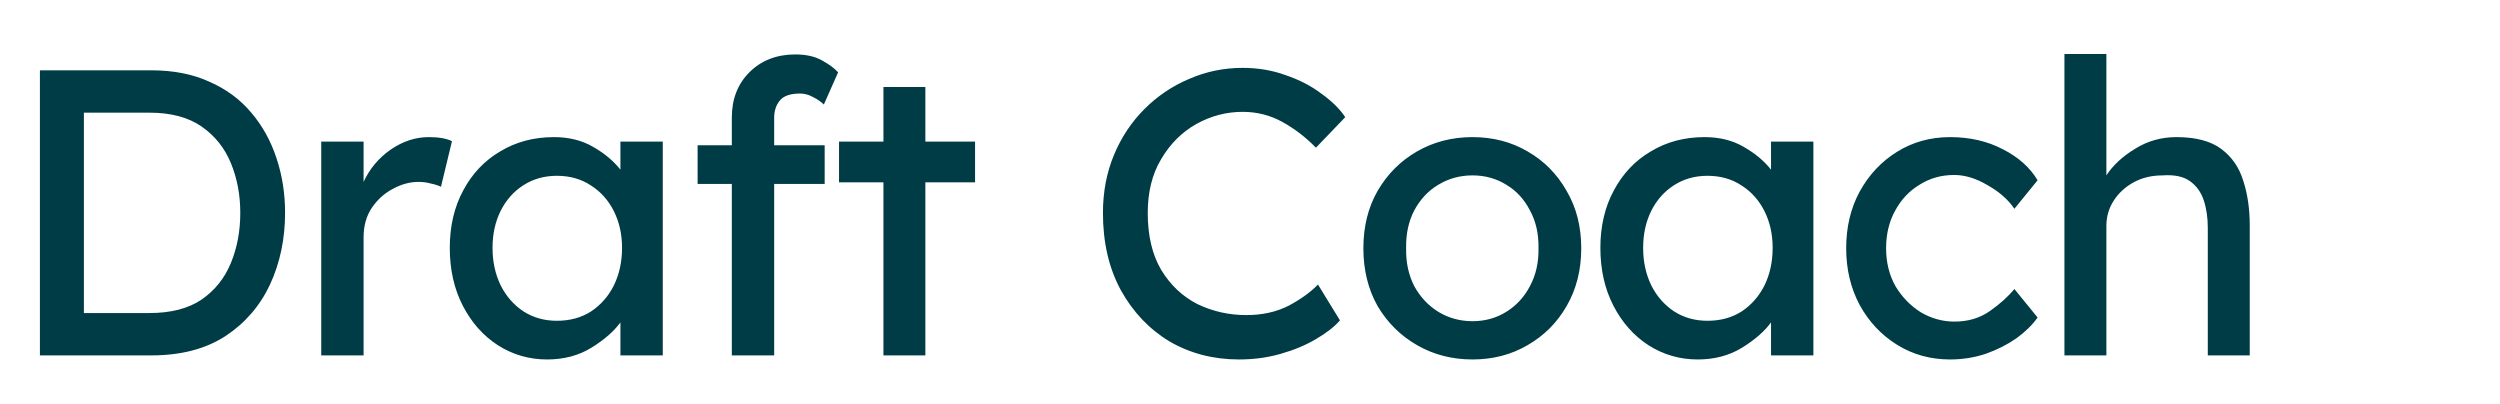<svg width="204" height="33" viewBox="0 0 204 33" fill="none" xmlns="http://www.w3.org/2000/svg">
<mask id="mask0_2110_2" style="mask-type:luminance" maskUnits="userSpaceOnUse" x="0" y="0" width="204" height="33">
<path d="M204 0H0V32.193H204V0Z" fill="white"/>
</mask>
<g mask="url(#mask0_2110_2)">
<path d="M12.362 5.738C14.157 5.738 15.73 6.048 17.081 6.668C18.455 7.266 19.596 8.108 20.504 9.194C21.412 10.257 22.099 11.498 22.564 12.916C23.03 14.312 23.262 15.796 23.262 17.369C23.262 19.496 22.852 21.445 22.033 23.218C21.213 24.968 19.994 26.375 18.377 27.438C16.76 28.479 14.755 29 12.362 29H3.257V5.738H12.362ZM12.196 25.544C13.946 25.544 15.364 25.178 16.45 24.447C17.535 23.694 18.333 22.697 18.843 21.456C19.352 20.216 19.607 18.853 19.607 17.369C19.607 15.907 19.352 14.555 18.843 13.315C18.333 12.074 17.535 11.077 16.45 10.324C15.364 9.57 13.946 9.194 12.196 9.194H6.846V25.544H12.196ZM35.983 15.242C35.762 15.131 35.485 15.043 35.153 14.976C34.842 14.887 34.51 14.843 34.156 14.843C33.447 14.843 32.749 15.031 32.062 15.408C31.375 15.763 30.799 16.283 30.334 16.97C29.891 17.635 29.669 18.432 29.669 19.363V29H26.213V11.553H29.669V14.843C30.157 13.78 30.888 12.905 31.863 12.218C32.86 11.531 33.901 11.188 34.986 11.188C35.806 11.188 36.438 11.299 36.881 11.52L35.983 15.242ZM54.082 11.553V29H50.626V26.308C50.094 27.039 49.307 27.726 48.266 28.369C47.225 29.011 46.017 29.332 44.644 29.332C43.182 29.332 41.841 28.945 40.623 28.169C39.426 27.394 38.474 26.319 37.765 24.946C37.056 23.572 36.702 21.999 36.702 20.227C36.702 18.454 37.067 16.892 37.798 15.541C38.529 14.168 39.537 13.104 40.822 12.351C42.107 11.575 43.569 11.188 45.209 11.188C46.427 11.188 47.491 11.454 48.399 11.985C49.33 12.517 50.072 13.137 50.626 13.846V11.553H54.082ZM45.441 26.175C46.505 26.175 47.435 25.921 48.233 25.411C49.031 24.879 49.651 24.17 50.094 23.284C50.537 22.376 50.759 21.357 50.759 20.227C50.759 19.119 50.537 18.122 50.094 17.236C49.651 16.35 49.031 15.652 48.233 15.142C47.435 14.611 46.505 14.345 45.441 14.345C44.422 14.345 43.514 14.6 42.717 15.109C41.919 15.619 41.299 16.317 40.855 17.203C40.412 18.089 40.191 19.097 40.191 20.227C40.191 21.357 40.412 22.376 40.855 23.284C41.299 24.17 41.919 24.879 42.717 25.411C43.514 25.921 44.422 26.175 45.441 26.175ZM67.293 15.009H63.173V29H59.717V15.009H56.925V11.852H59.717V9.593C59.717 8.086 60.193 6.857 61.146 5.904C62.12 4.929 63.372 4.442 64.901 4.442C65.787 4.442 66.518 4.608 67.094 4.94C67.692 5.272 68.124 5.594 68.39 5.904L67.227 8.529C67.005 8.308 66.718 8.108 66.363 7.931C66.009 7.732 65.654 7.632 65.3 7.632C64.502 7.632 63.948 7.82 63.638 8.197C63.328 8.574 63.173 9.039 63.173 9.593V11.852H67.293V15.009ZM75.51 29H72.088V14.876H68.465V11.553H72.088V7.1H75.51V11.553H79.565V14.876H75.51V29ZM109.341 26.142C108.876 26.674 108.222 27.183 107.38 27.671C106.561 28.158 105.608 28.557 104.522 28.867C103.459 29.177 102.318 29.332 101.1 29.332C99.017 29.332 97.134 28.845 95.45 27.87C93.788 26.873 92.459 25.477 91.462 23.683C90.487 21.888 90 19.784 90 17.369C90 15.663 90.299 14.09 90.897 12.65C91.495 11.21 92.326 9.958 93.39 8.895C94.453 7.831 95.672 7.012 97.045 6.436C98.419 5.837 99.87 5.538 101.398 5.538C102.661 5.538 103.836 5.738 104.921 6.137C106.029 6.513 106.993 7.012 107.812 7.632C108.654 8.23 109.308 8.873 109.773 9.559L107.38 12.052C106.561 11.21 105.652 10.512 104.655 9.958C103.658 9.404 102.573 9.127 101.398 9.127C100.069 9.127 98.806 9.46 97.61 10.124C96.436 10.789 95.483 11.742 94.752 12.982C94.021 14.201 93.656 15.663 93.656 17.369C93.656 19.23 94.021 20.781 94.752 22.021C95.505 23.262 96.491 24.192 97.71 24.813C98.951 25.411 100.28 25.71 101.698 25.71C103.005 25.71 104.157 25.455 105.154 24.946C106.151 24.414 106.948 23.838 107.546 23.218L109.341 26.142ZM129.03 20.26C129.03 22.032 128.631 23.605 127.834 24.979C127.058 26.33 125.995 27.394 124.643 28.169C123.314 28.945 121.819 29.332 120.157 29.332C118.495 29.332 116.989 28.945 115.638 28.169C114.286 27.394 113.212 26.33 112.414 24.979C111.639 23.605 111.251 22.032 111.251 20.26C111.251 18.488 111.639 16.926 112.414 15.574C113.212 14.201 114.286 13.126 115.638 12.351C116.989 11.575 118.495 11.188 120.157 11.188C121.819 11.188 123.314 11.575 124.643 12.351C125.995 13.126 127.058 14.201 127.834 15.574C128.631 16.926 129.03 18.488 129.03 20.26ZM125.541 20.26C125.563 19.086 125.33 18.056 124.843 17.169C124.377 16.261 123.735 15.563 122.915 15.076C122.096 14.566 121.176 14.312 120.157 14.312C119.138 14.312 118.207 14.566 117.366 15.076C116.546 15.563 115.892 16.261 115.405 17.169C114.94 18.056 114.718 19.086 114.74 20.26C114.718 21.412 114.94 22.442 115.405 23.351C115.892 24.237 116.546 24.935 117.366 25.444C118.207 25.954 119.138 26.209 120.157 26.209C121.176 26.209 122.096 25.954 122.915 25.444C123.735 24.935 124.377 24.237 124.843 23.351C125.33 22.442 125.563 21.412 125.541 20.26ZM147.972 11.553V29H144.516V26.308C143.984 27.039 143.197 27.726 142.156 28.369C141.115 29.011 139.907 29.332 138.534 29.332C137.072 29.332 135.731 28.945 134.513 28.169C133.316 27.394 132.364 26.319 131.655 24.946C130.946 23.572 130.591 21.999 130.591 20.227C130.591 18.454 130.957 16.892 131.688 15.541C132.419 14.168 133.427 13.104 134.712 12.351C135.997 11.575 137.459 11.188 139.099 11.188C140.317 11.188 141.381 11.454 142.289 11.985C143.219 12.517 143.962 13.137 144.516 13.846V11.553H147.972ZM139.331 26.175C140.395 26.175 141.325 25.921 142.123 25.411C142.92 24.879 143.541 24.17 143.984 23.284C144.427 22.376 144.648 21.357 144.648 20.227C144.648 19.119 144.427 18.122 143.984 17.236C143.541 16.35 142.92 15.652 142.123 15.142C141.325 14.611 140.395 14.345 139.331 14.345C138.312 14.345 137.404 14.6 136.606 15.109C135.809 15.619 135.188 16.317 134.745 17.203C134.302 18.089 134.081 19.097 134.081 20.227C134.081 21.357 134.302 22.376 134.745 23.284C135.188 24.17 135.809 24.879 136.606 25.411C137.404 25.921 138.312 26.175 139.331 26.175ZM153.906 20.26C153.906 21.412 154.16 22.442 154.67 23.351C155.202 24.237 155.888 24.946 156.73 25.477C157.594 25.987 158.514 26.242 159.489 26.242C160.596 26.242 161.56 25.954 162.38 25.378C163.199 24.802 163.864 24.203 164.374 23.583L166.268 25.909C165.847 26.508 165.271 27.073 164.54 27.604C163.809 28.114 162.978 28.535 162.047 28.867C161.117 29.177 160.142 29.332 159.123 29.332C157.528 29.332 156.088 28.933 154.803 28.136C153.518 27.338 152.499 26.253 151.746 24.879C151.014 23.506 150.649 21.966 150.649 20.26C150.649 18.532 151.014 16.992 151.746 15.641C152.499 14.267 153.518 13.182 154.803 12.384C156.088 11.586 157.528 11.188 159.123 11.188C160.74 11.188 162.18 11.52 163.443 12.185C164.706 12.827 165.648 13.669 166.268 14.71L164.374 17.037C163.864 16.283 163.133 15.641 162.18 15.109C161.25 14.555 160.341 14.278 159.455 14.278C158.414 14.278 157.472 14.544 156.631 15.076C155.789 15.585 155.124 16.294 154.637 17.203C154.149 18.089 153.906 19.108 153.906 20.26ZM177.597 11.188C179.17 11.188 180.388 11.509 181.252 12.151C182.116 12.794 182.715 13.658 183.047 14.743C183.401 15.829 183.579 17.037 183.579 18.366V29H180.156V18.598C180.156 17.756 180.045 17.003 179.823 16.339C179.602 15.674 179.225 15.153 178.693 14.777C178.162 14.4 177.42 14.245 176.467 14.312C175.581 14.312 174.794 14.5 174.107 14.876C173.421 15.253 172.878 15.752 172.479 16.372C172.08 16.992 171.881 17.679 171.881 18.432V29H168.458V4.408H171.881V14.312C172.413 13.492 173.188 12.772 174.207 12.151C175.226 11.509 176.356 11.188 177.597 11.188Z" fill="#003C46"/>
</g>
</svg>

